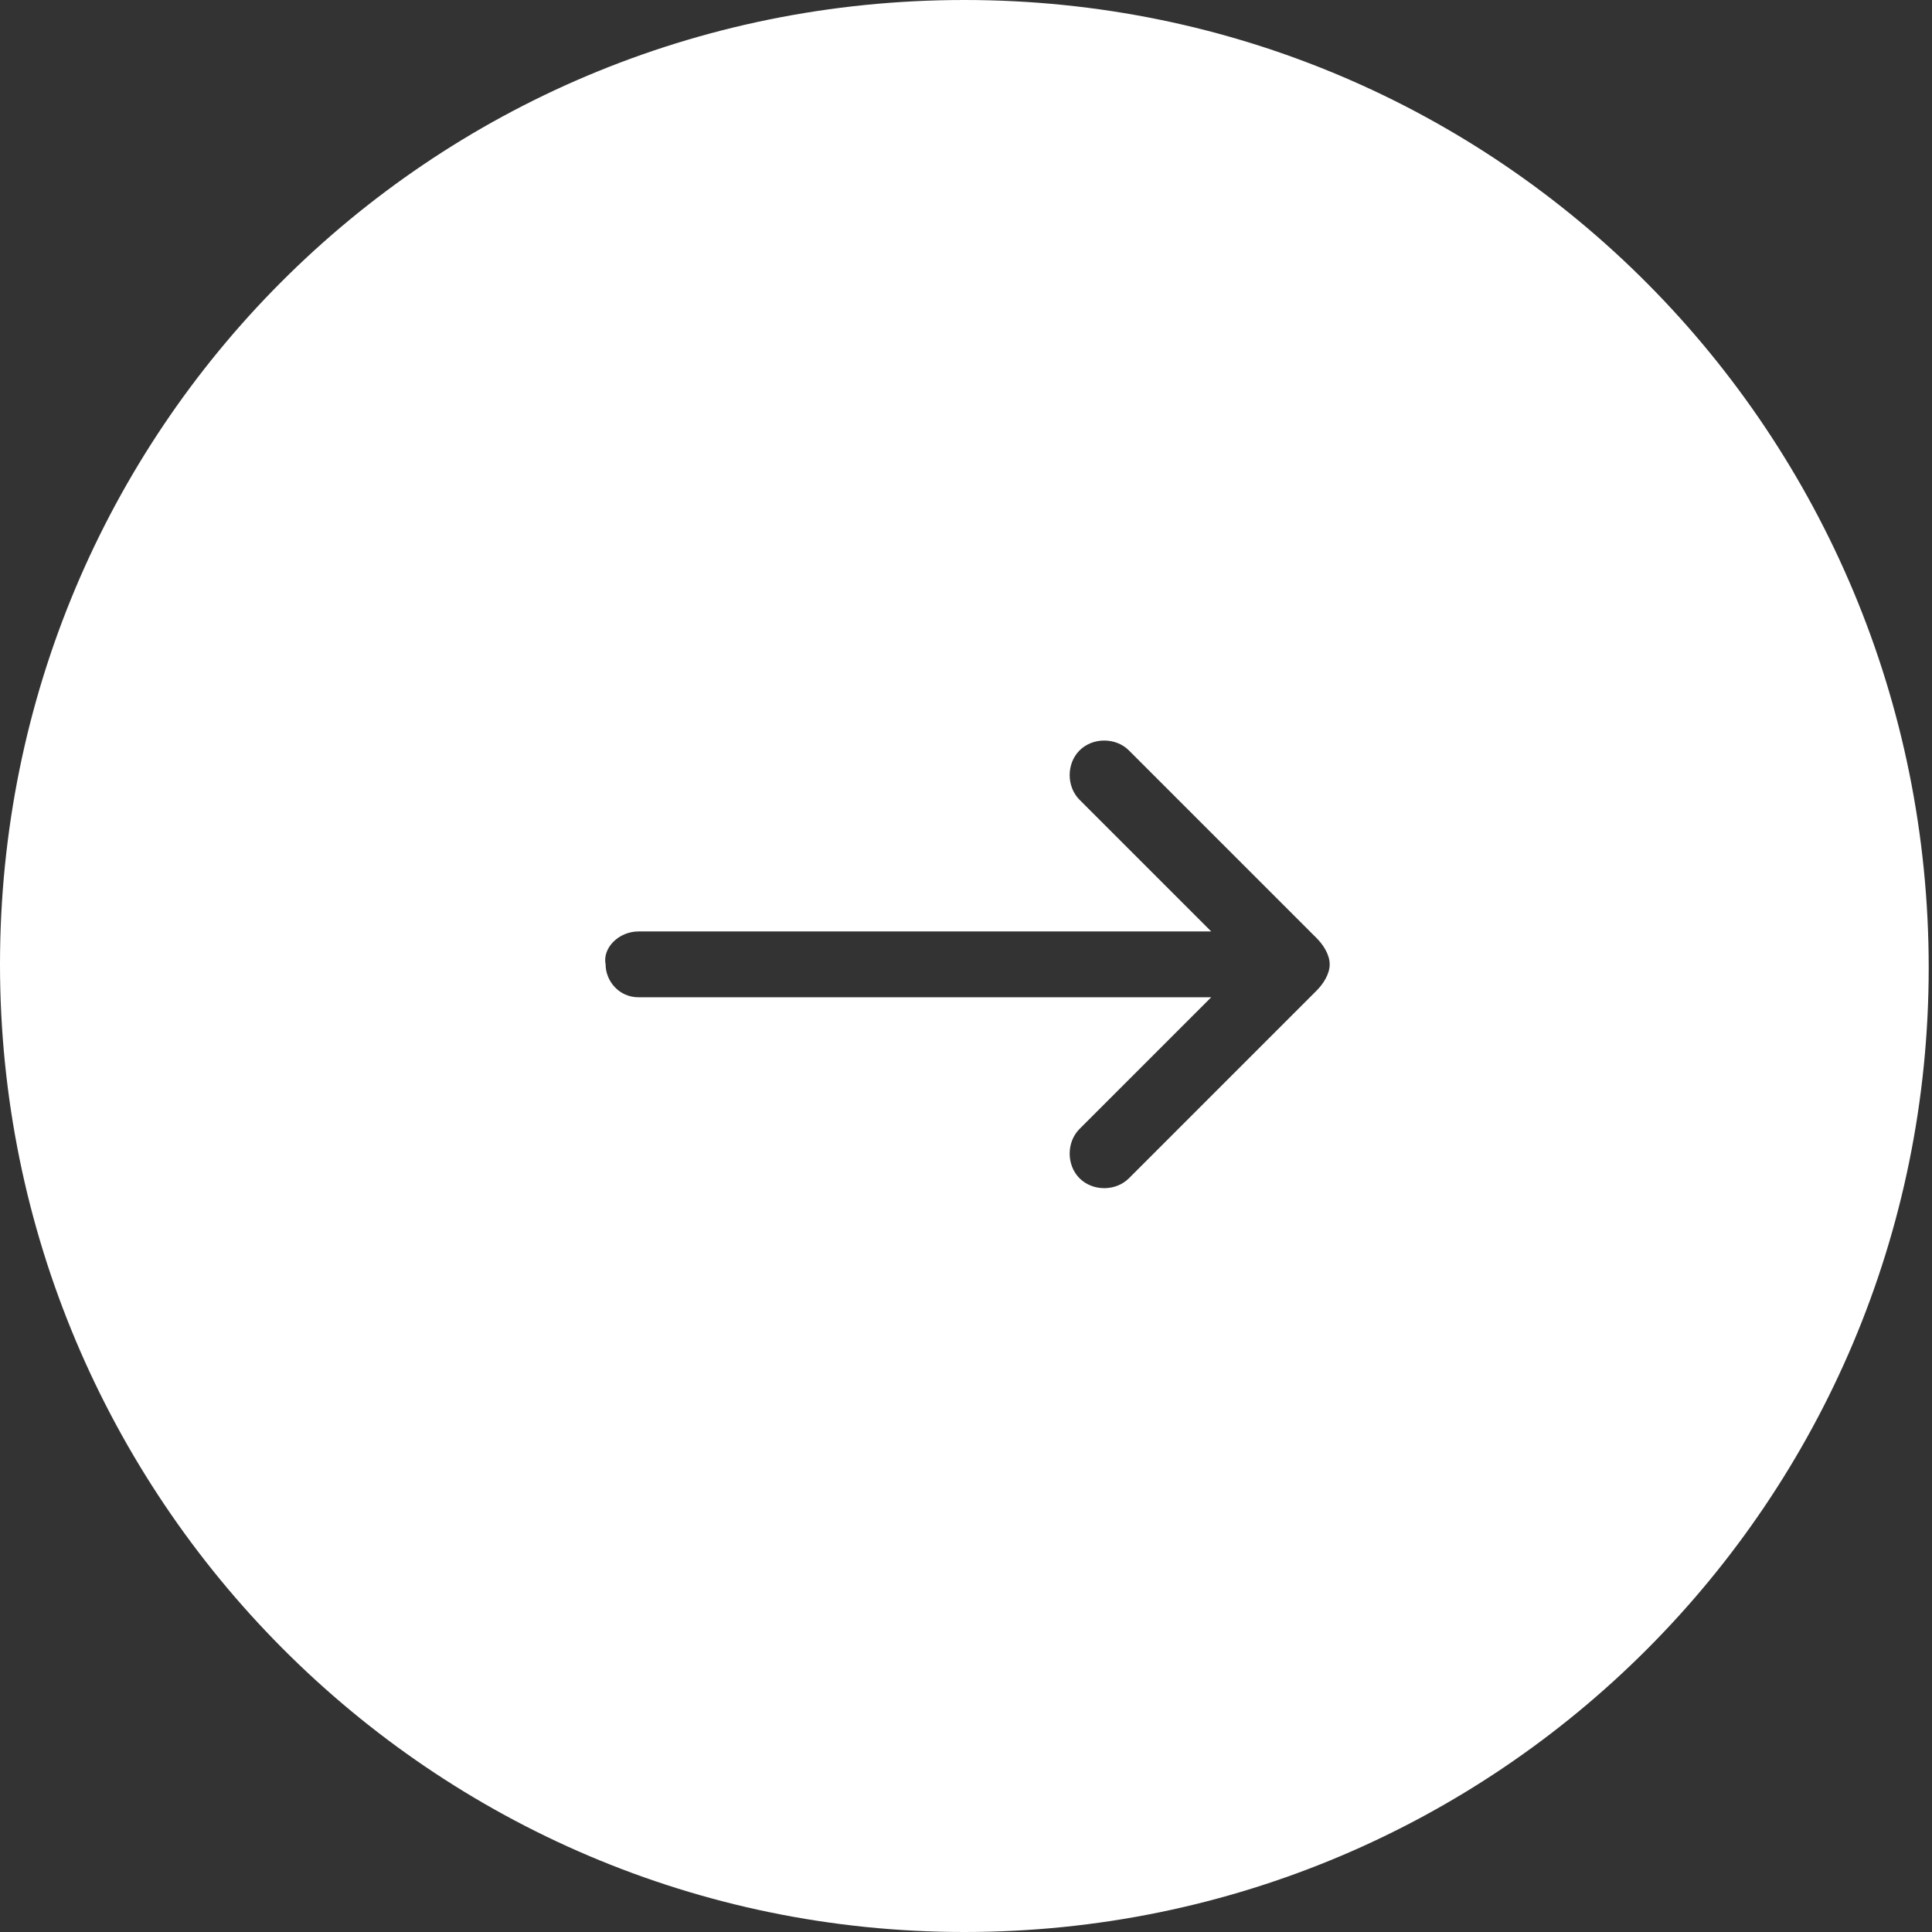 <?xml version="1.0" encoding="utf-8"?>
<!-- Generator: Adobe Illustrator 27.2.0, SVG Export Plug-In . SVG Version: 6.00 Build 0)  -->
<svg version="1.1" id="Vrstva_1" xmlns="http://www.w3.org/2000/svg" xmlns:xlink="http://www.w3.org/1999/xlink" x="0px" y="0px"
	 viewBox="0 0 58.7 58.7" style="enable-background:new 0 0 58.7 58.7;" xml:space="preserve">
<rect x="0" y="0" width="58.7" height="58.7" fill="#333333" stroke="none"/>
<style type="text/css">
	.st0{fill:#FFFFFF;}
</style>
<path class="st0" d="M29.3,58.7c16.2,0,29.3-13.1,29.3-29.3S45.6,0,29.3,0S0,13.1,0,29.3S13.1,58.7,29.3,58.7z M19.4,28.3h17.4l-4-4
	c-0.4-0.4-0.4-1.1,0-1.5c0.4-0.4,1.1-0.4,1.5,0l5.7,5.7c0.2,0.2,0.4,0.5,0.4,0.8c0,0.3-0.2,0.6-0.4,0.8l-5.7,5.7
	c-0.4,0.4-1.1,0.4-1.5,0c-0.4-0.4-0.4-1.1,0-1.5l4-4H19.4c-0.6,0-1-0.5-1-1C18.3,28.8,18.8,28.3,19.4,28.3z"/>
</svg>
